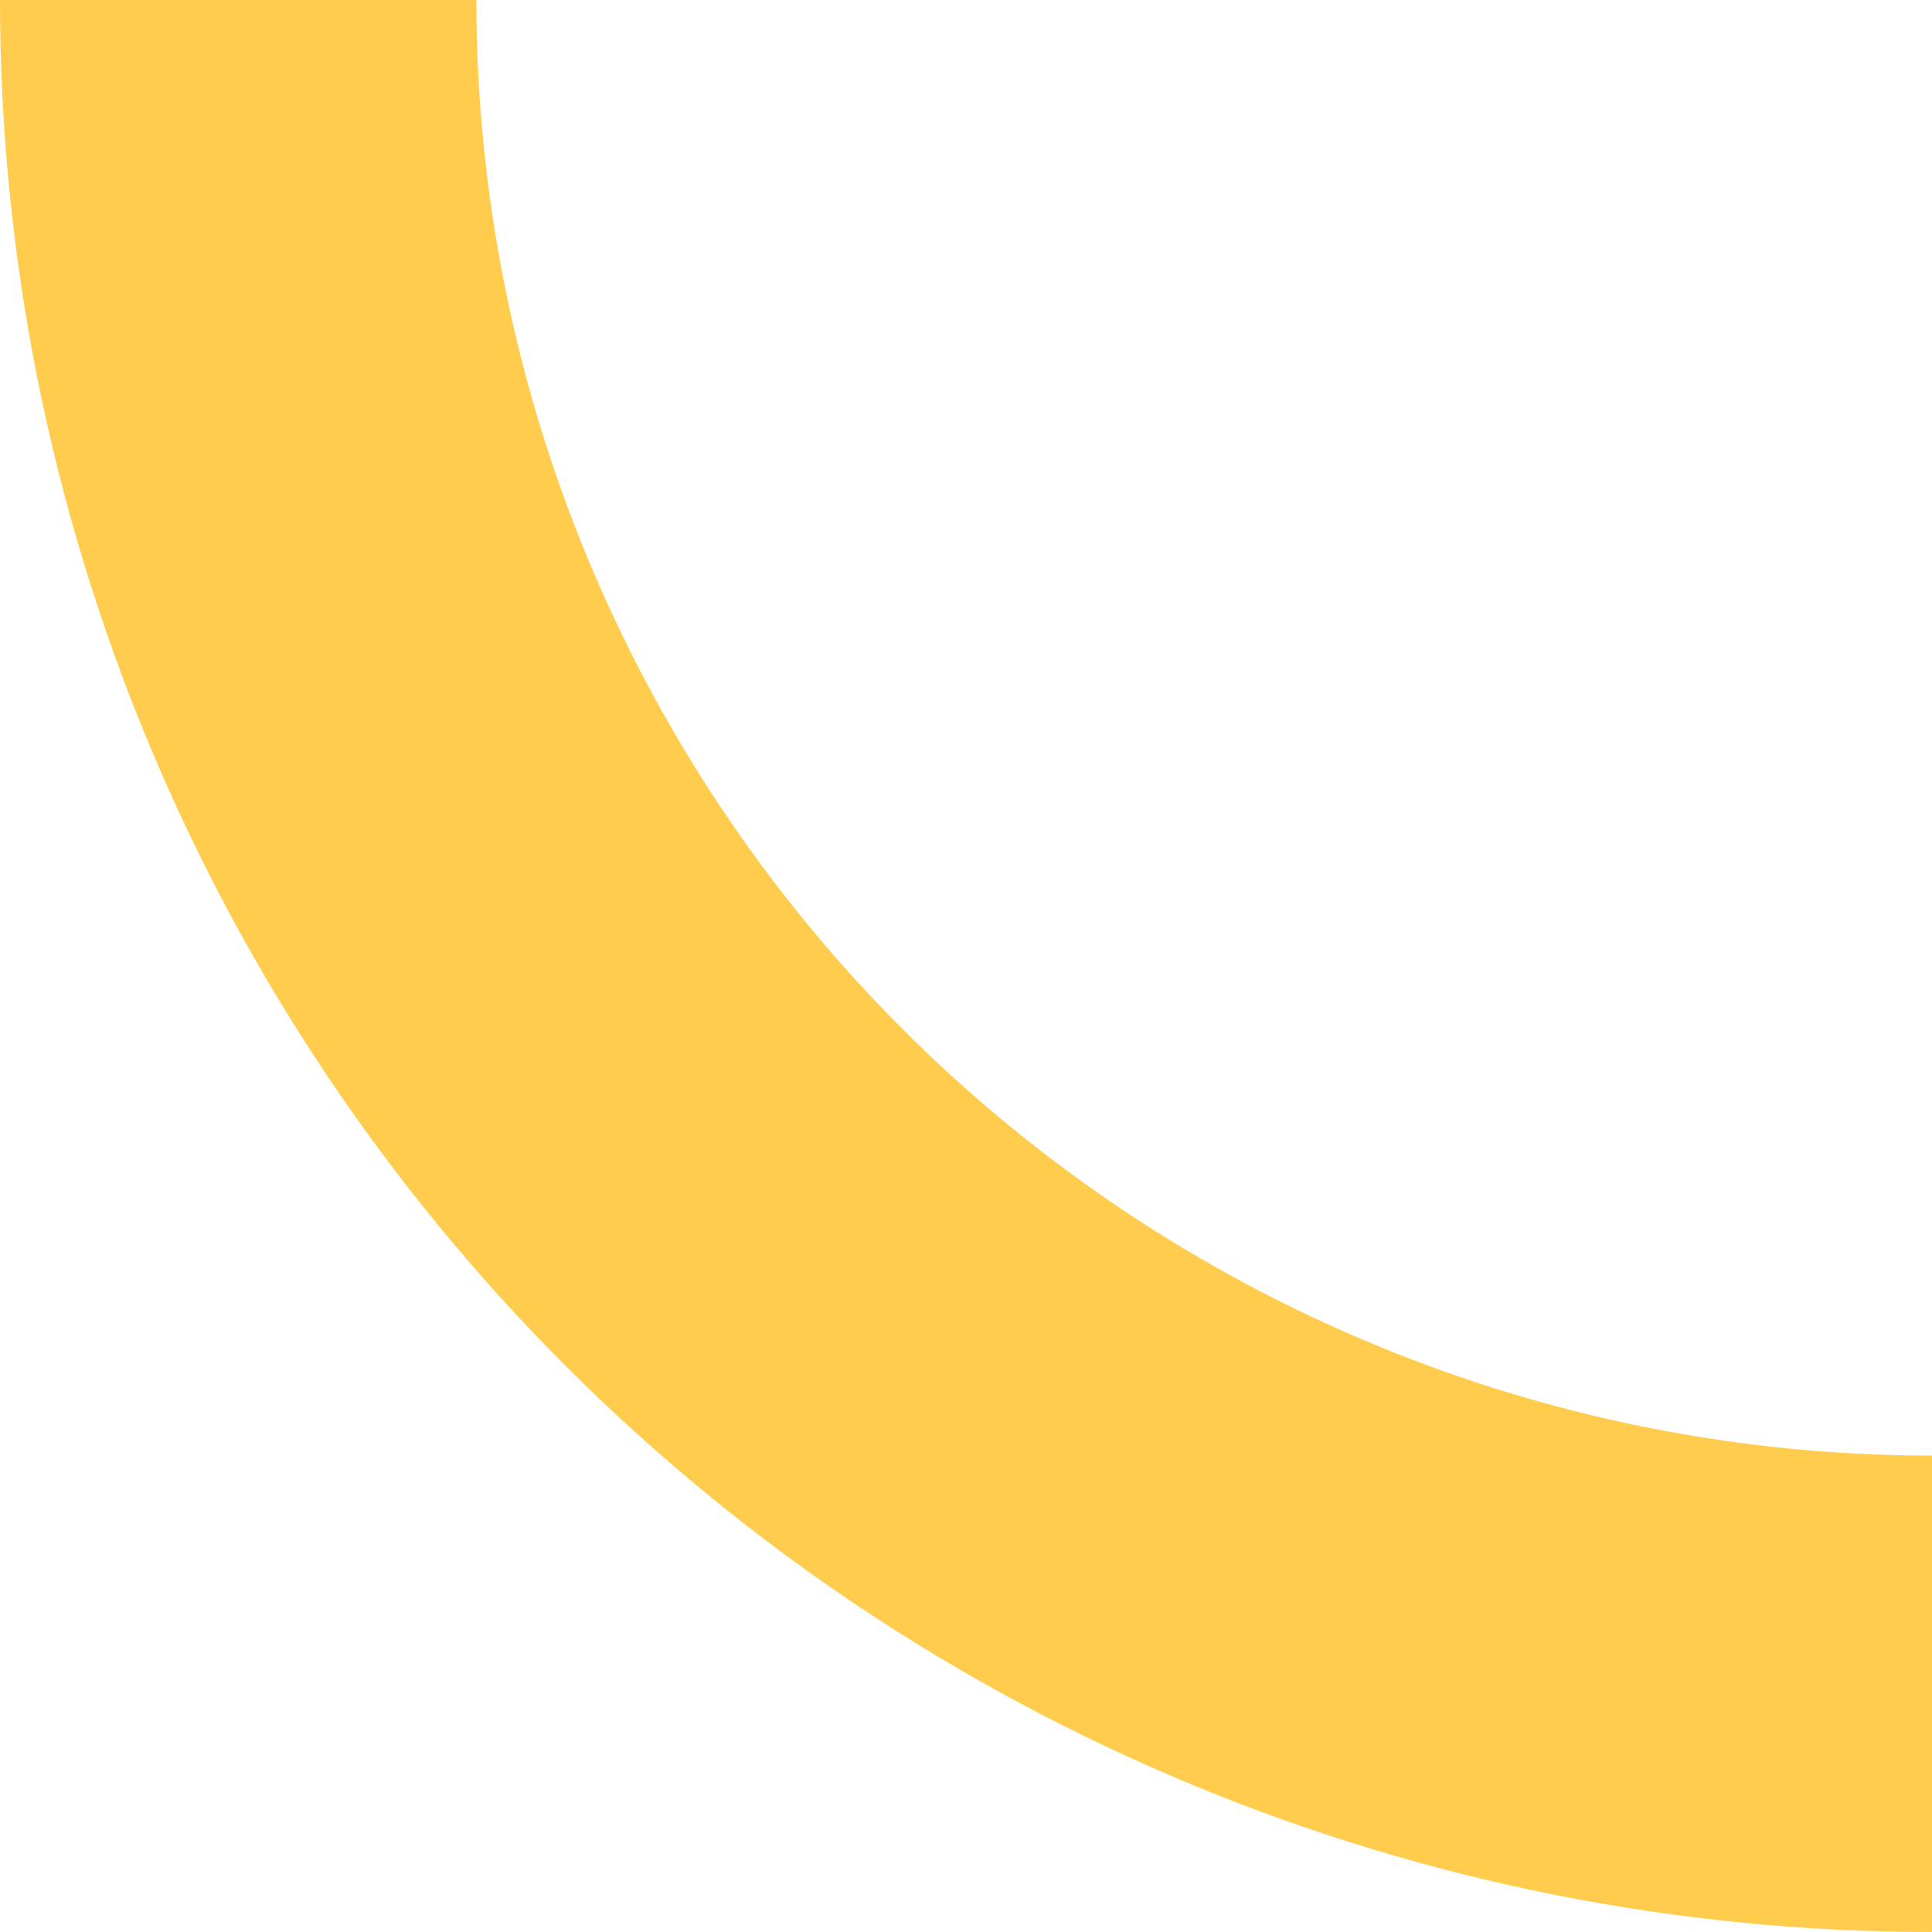 <?xml version="1.0" encoding="UTF-8"?> <svg xmlns="http://www.w3.org/2000/svg" width="64" height="64" viewBox="0 0 64 64" fill="none"> <path d="M64 64C55.595 64 47.273 62.345 39.508 59.128C31.743 55.912 24.688 51.198 18.745 45.255C12.802 39.312 8.088 32.257 4.872 24.492C1.655 16.727 -3.67377e-07 8.405 0 -2.79753e-06L15.781 -2.10772e-06C15.781 6.332 17.028 12.602 19.451 18.453C21.875 24.303 25.426 29.619 29.904 34.096C34.382 38.574 39.697 42.125 45.547 44.549C51.398 46.972 57.668 48.219 64 48.219V64Z" fill="#FFCC4D"></path> </svg> 